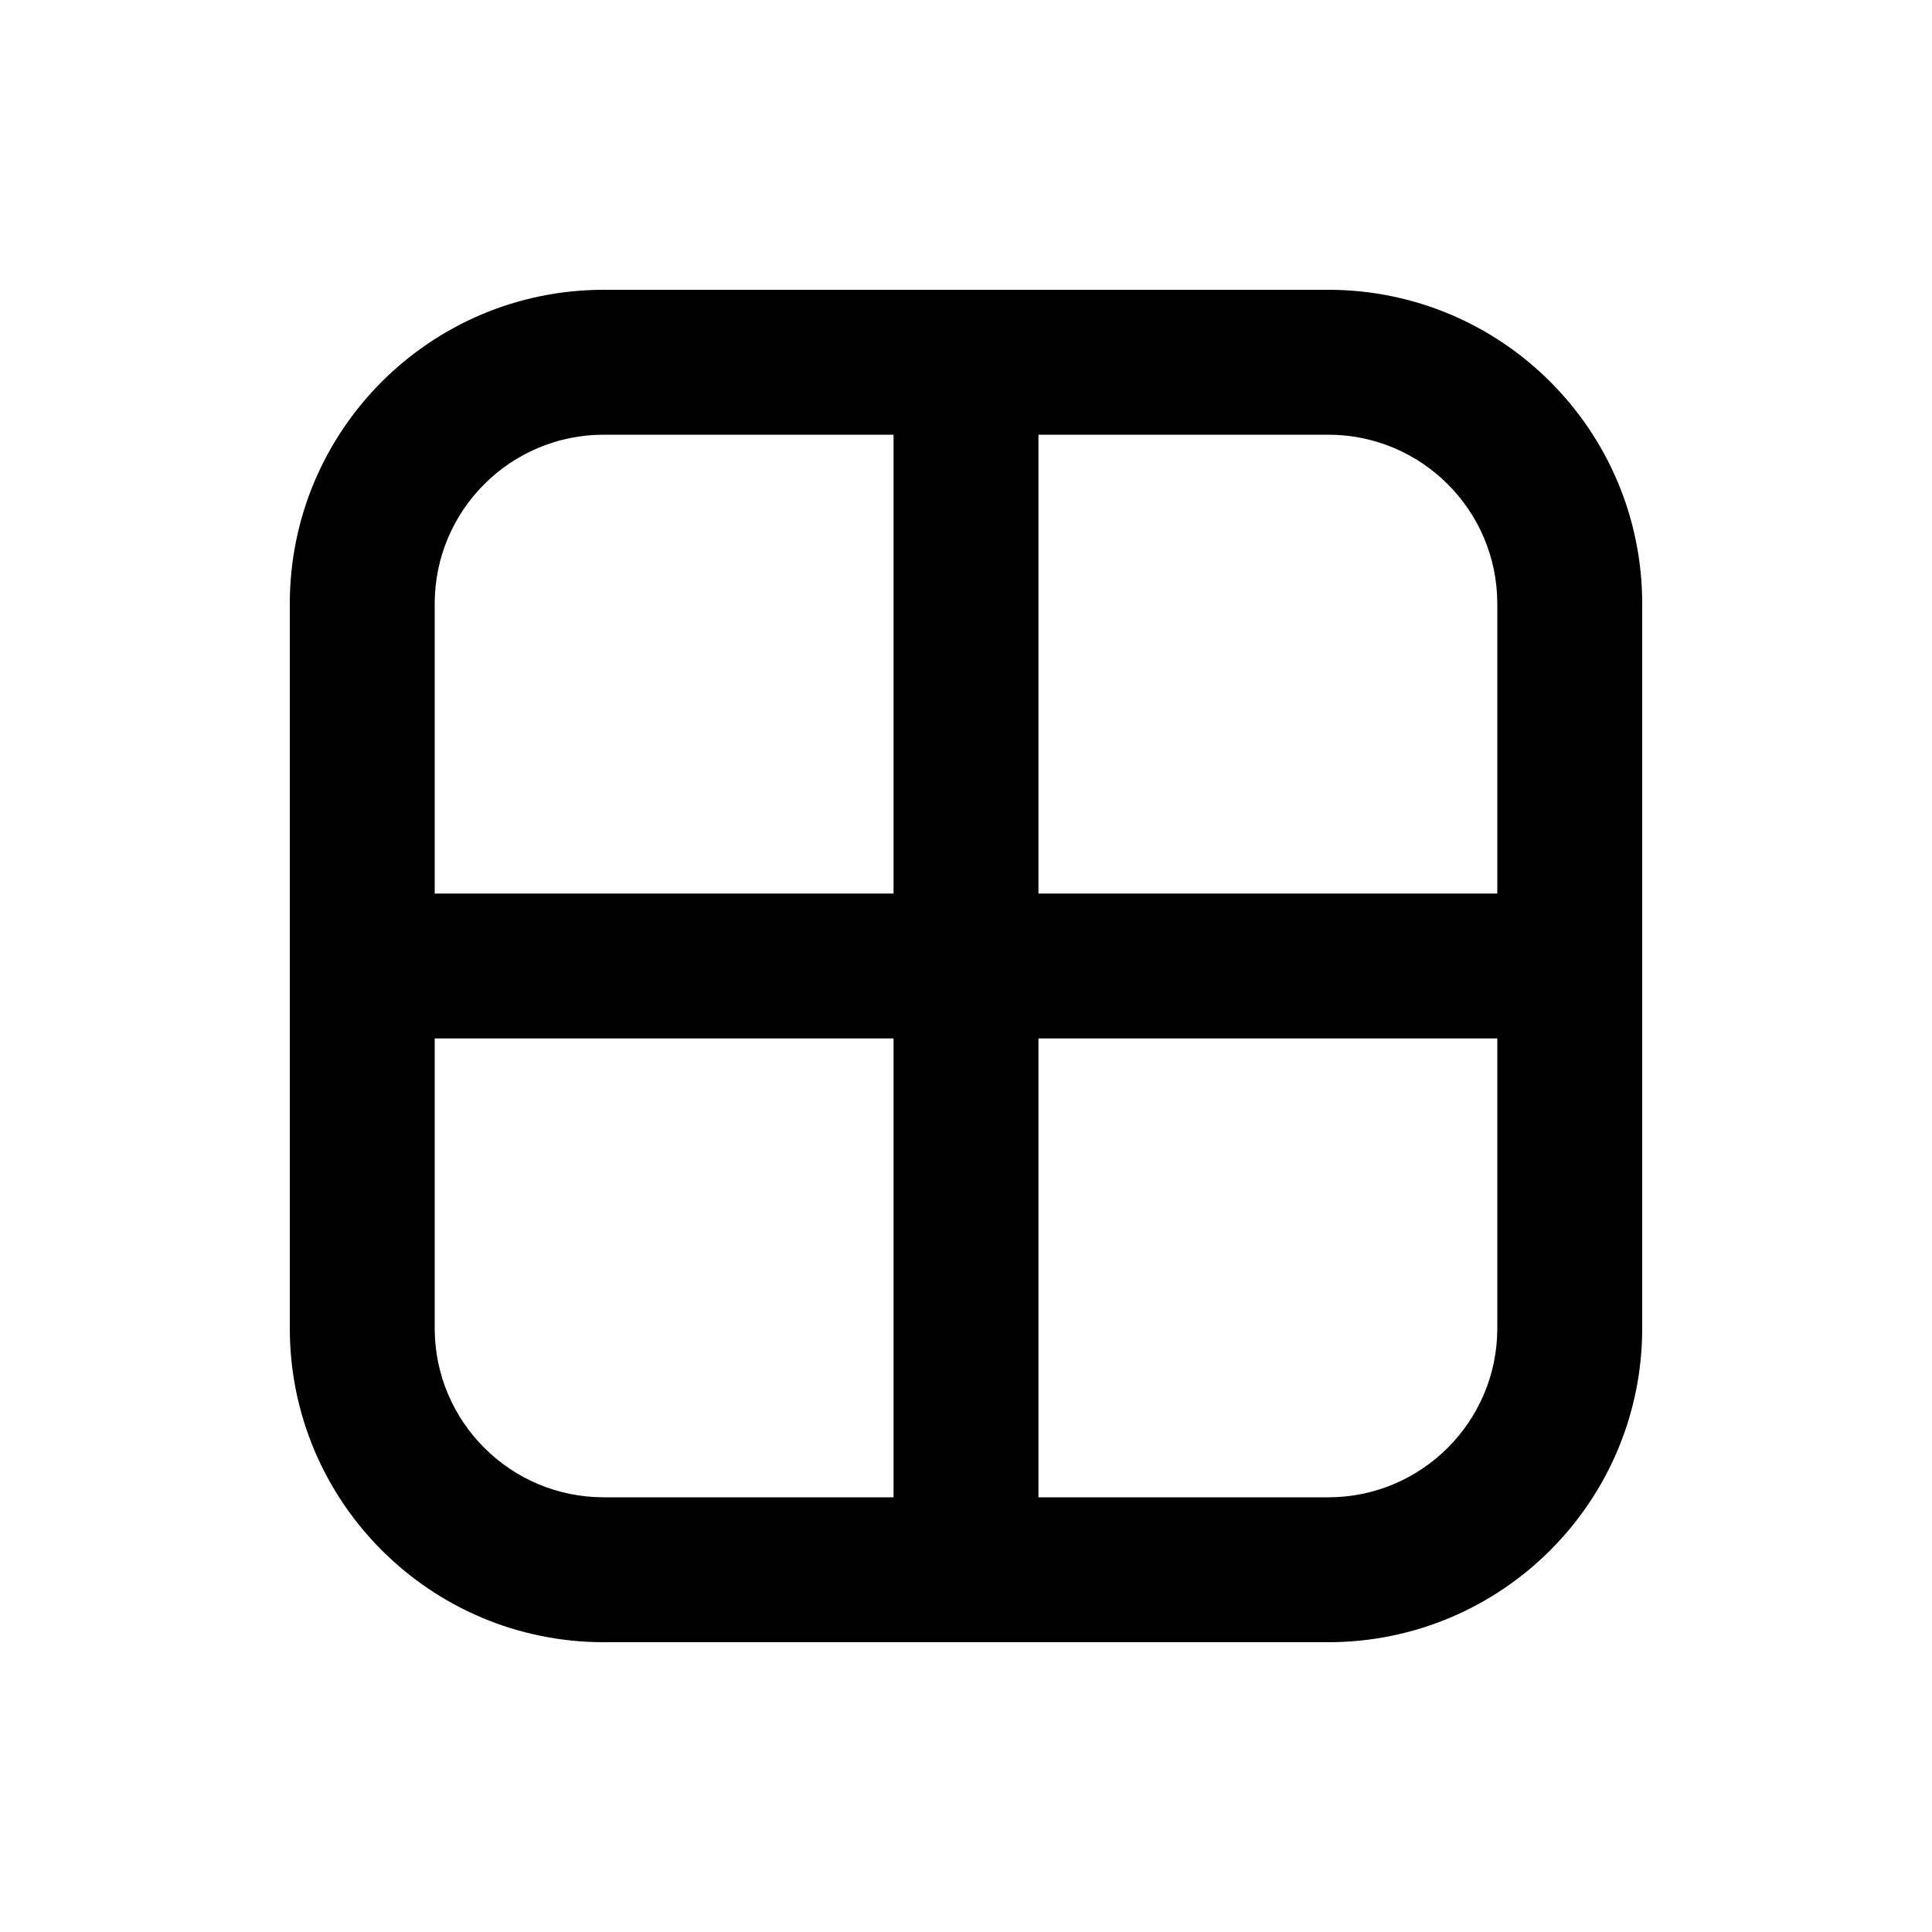 <svg xmlns="http://www.w3.org/2000/svg" viewBox="0 0 20 20" fill="none"><path d="M6.25 4.5C5.284 4.5 4.5 5.284 4.5 6.25V9.25H9.25V4.5H6.25ZM10.75 4.5V9.25H15.5V6.25C15.5 5.284 14.716 4.5 13.75 4.5H10.75ZM15.5 10.75H10.75V15.5H13.75C14.716 15.5 15.5 14.716 15.5 13.75V10.75ZM9.25 15.5V10.75H4.5V13.75C4.5 14.716 5.284 15.5 6.25 15.5H9.25ZM3 6.25C3 4.455 4.455 3 6.25 3H13.75C15.545 3 17 4.455 17 6.25V13.75C17 15.545 15.545 17 13.75 17H6.25C4.455 17 3 15.545 3 13.75V6.25Z" fill="currentColor"/></svg>